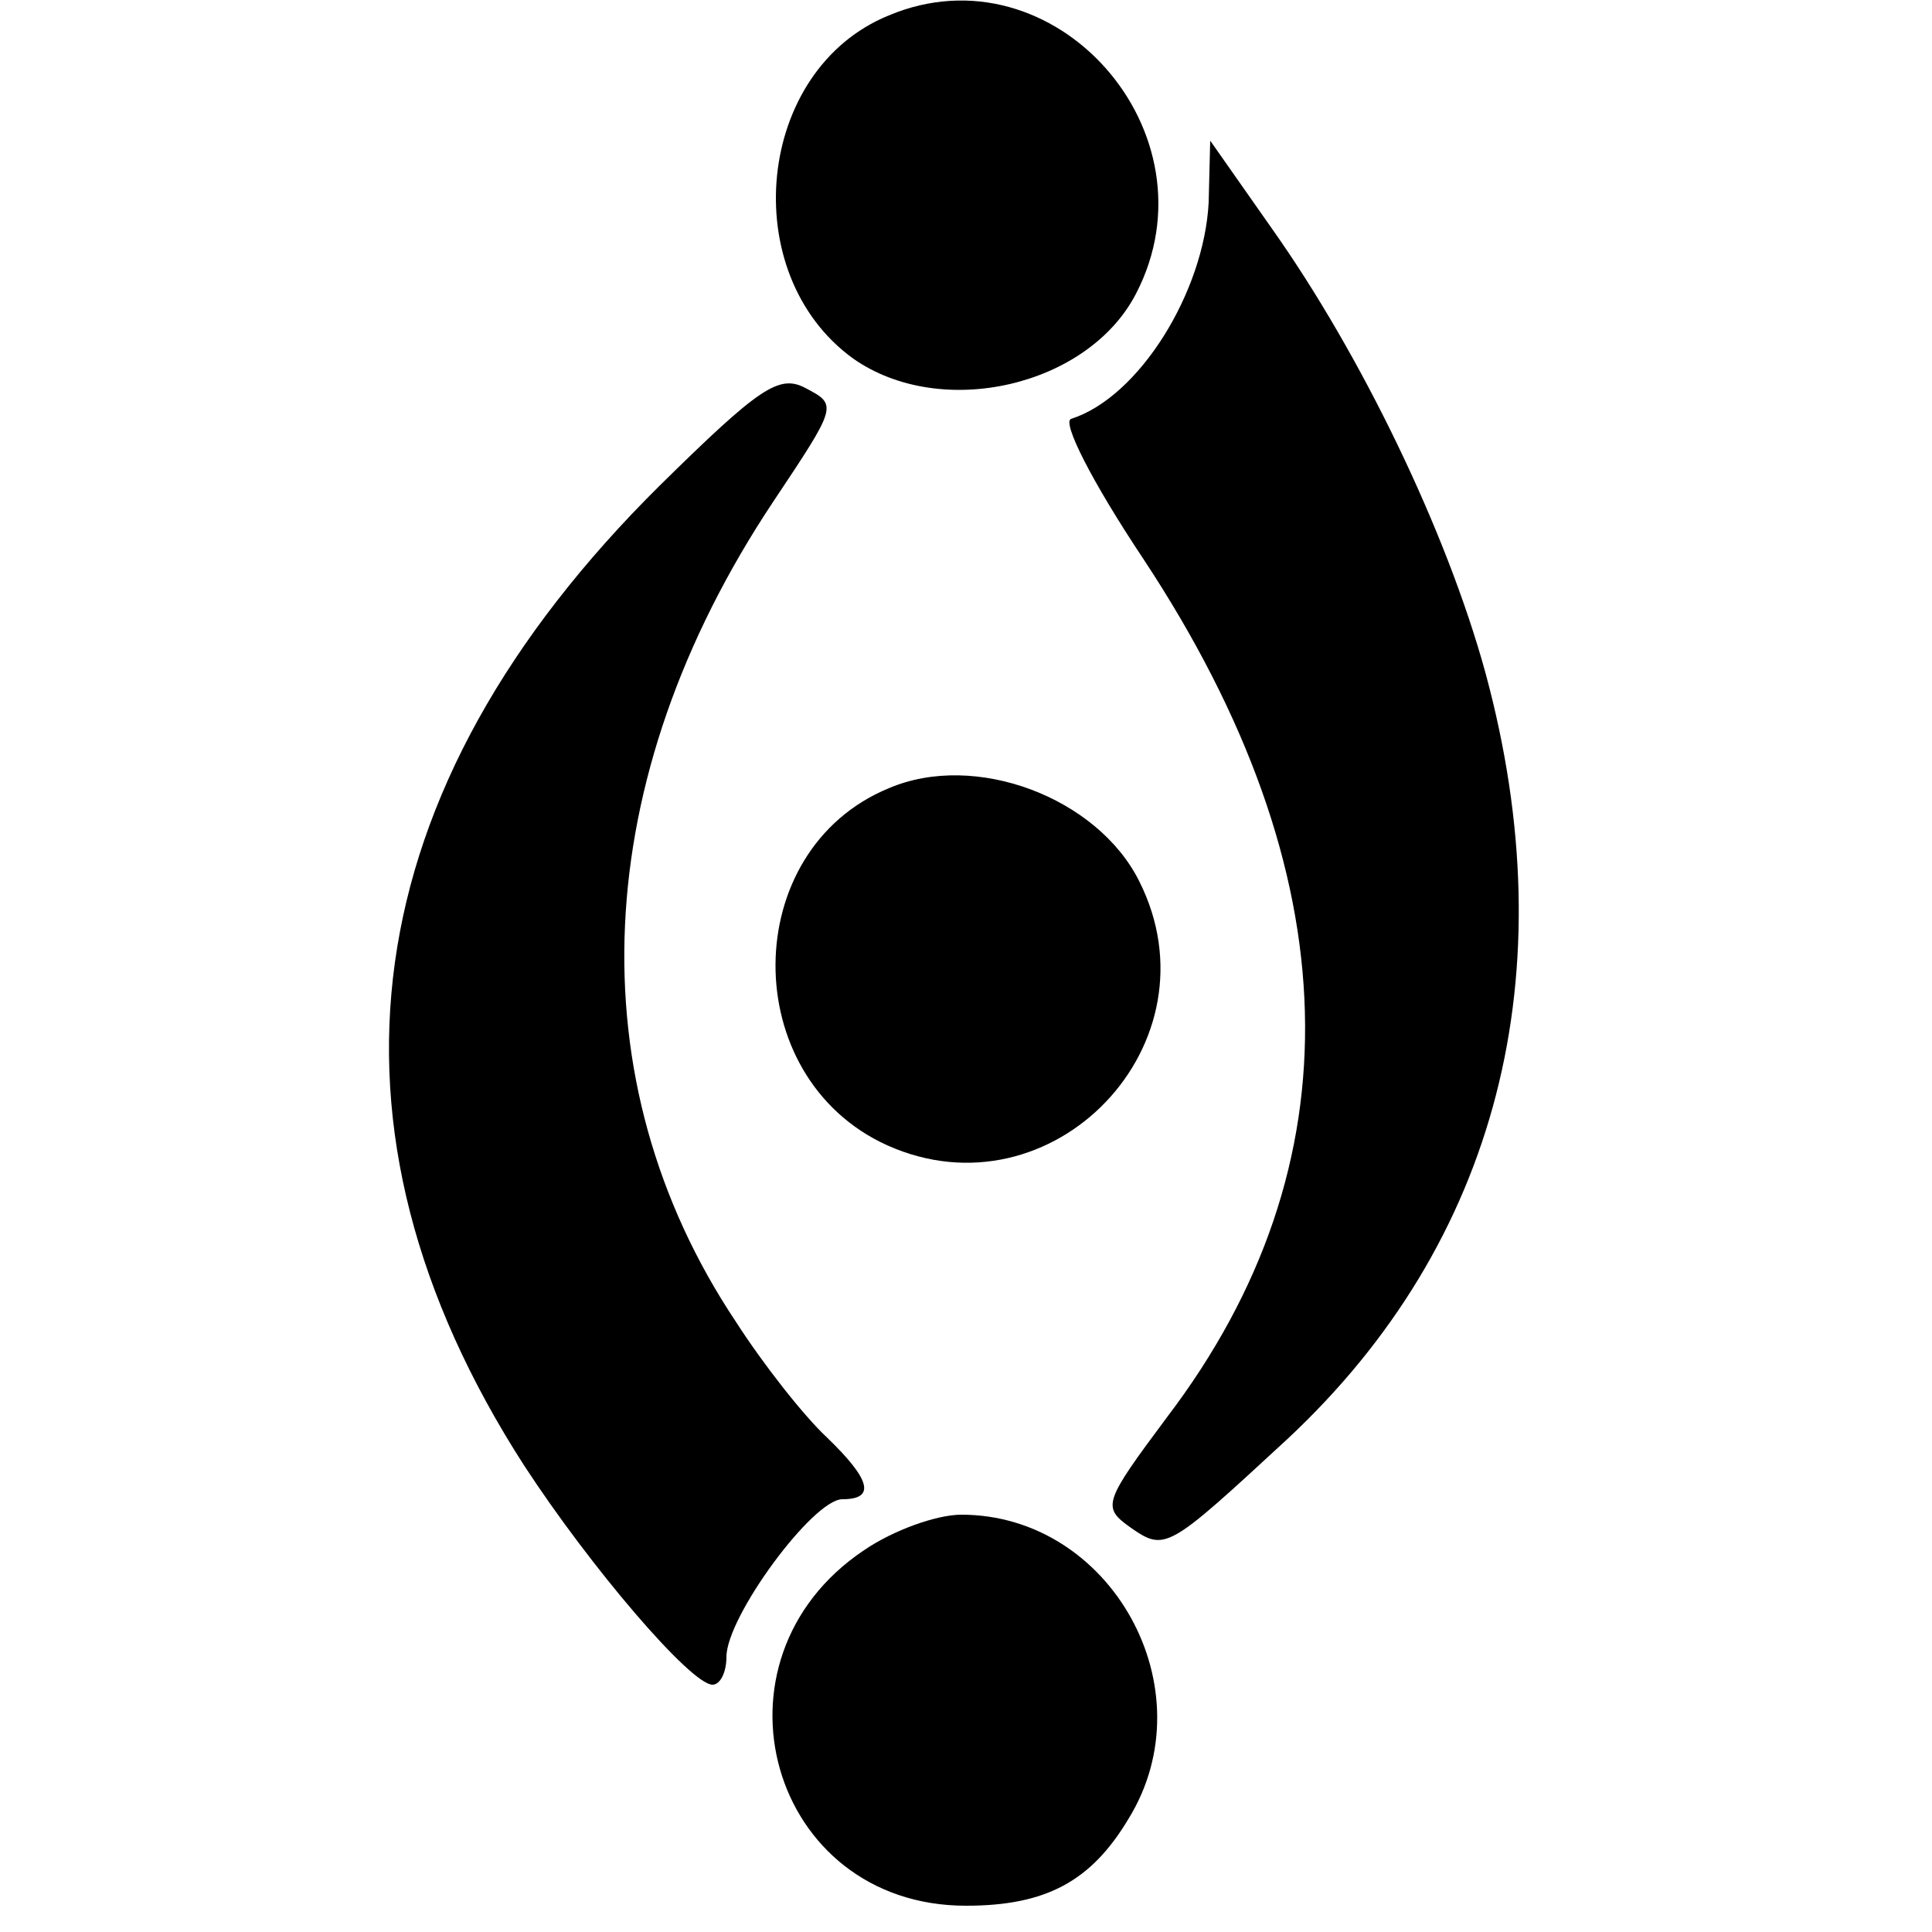 <?xml version="1.0" standalone="no"?>
<!DOCTYPE svg PUBLIC "-//W3C//DTD SVG 20010904//EN"
 "http://www.w3.org/TR/2001/REC-SVG-20010904/DTD/svg10.dtd">
<svg version="1.0" xmlns="http://www.w3.org/2000/svg"
 width="125pt" height="125pt" viewBox="0 0 125 125"
 preserveAspectRatio="xMidYMid meet">
<g transform="translate(0,125) scale(0.1,-0.1)"
fill="#000000" stroke="none">
<path d="M575 1240 c-86 -35 -99 -167 -23 -222 57 -40 152 -18 183 42 54 104
-53 225 -160 180z"/>
<path d="M782 1119 c-3 -58 -45 -126 -89 -140 -6 -2 13 -40 47 -91 134 -203
139 -392 15 -555 -41 -55 -42 -58 -24 -71 23 -16 24 -15 102 57 136 127 181
301 128 496 -25 91 -80 205 -138 287 l-40 57 -1 -40z"/>
<path d="M427 936 c-199 -197 -229 -415 -88 -634 43 -66 108 -142 122 -142 5
0 9 8 9 18 0 26 56 102 75 102 22 0 18 13 -10 40 -15 14 -41 47 -59 75 -104
156 -95 351 24 530 42 63 42 63 21 74 -17 9 -30 0 -94 -63z"/>
<path d="M575 740 c-97 -40 -98 -187 -1 -231 107 -48 216 66 163 171 -27 54
-106 84 -162 60z"/>
<path d="M559 247 c-106 -71 -61 -230 66 -230 52 0 81 16 105 56 52 84 -11
197 -108 197 -16 0 -44 -10 -63 -23z"/>
</g>
</svg>
